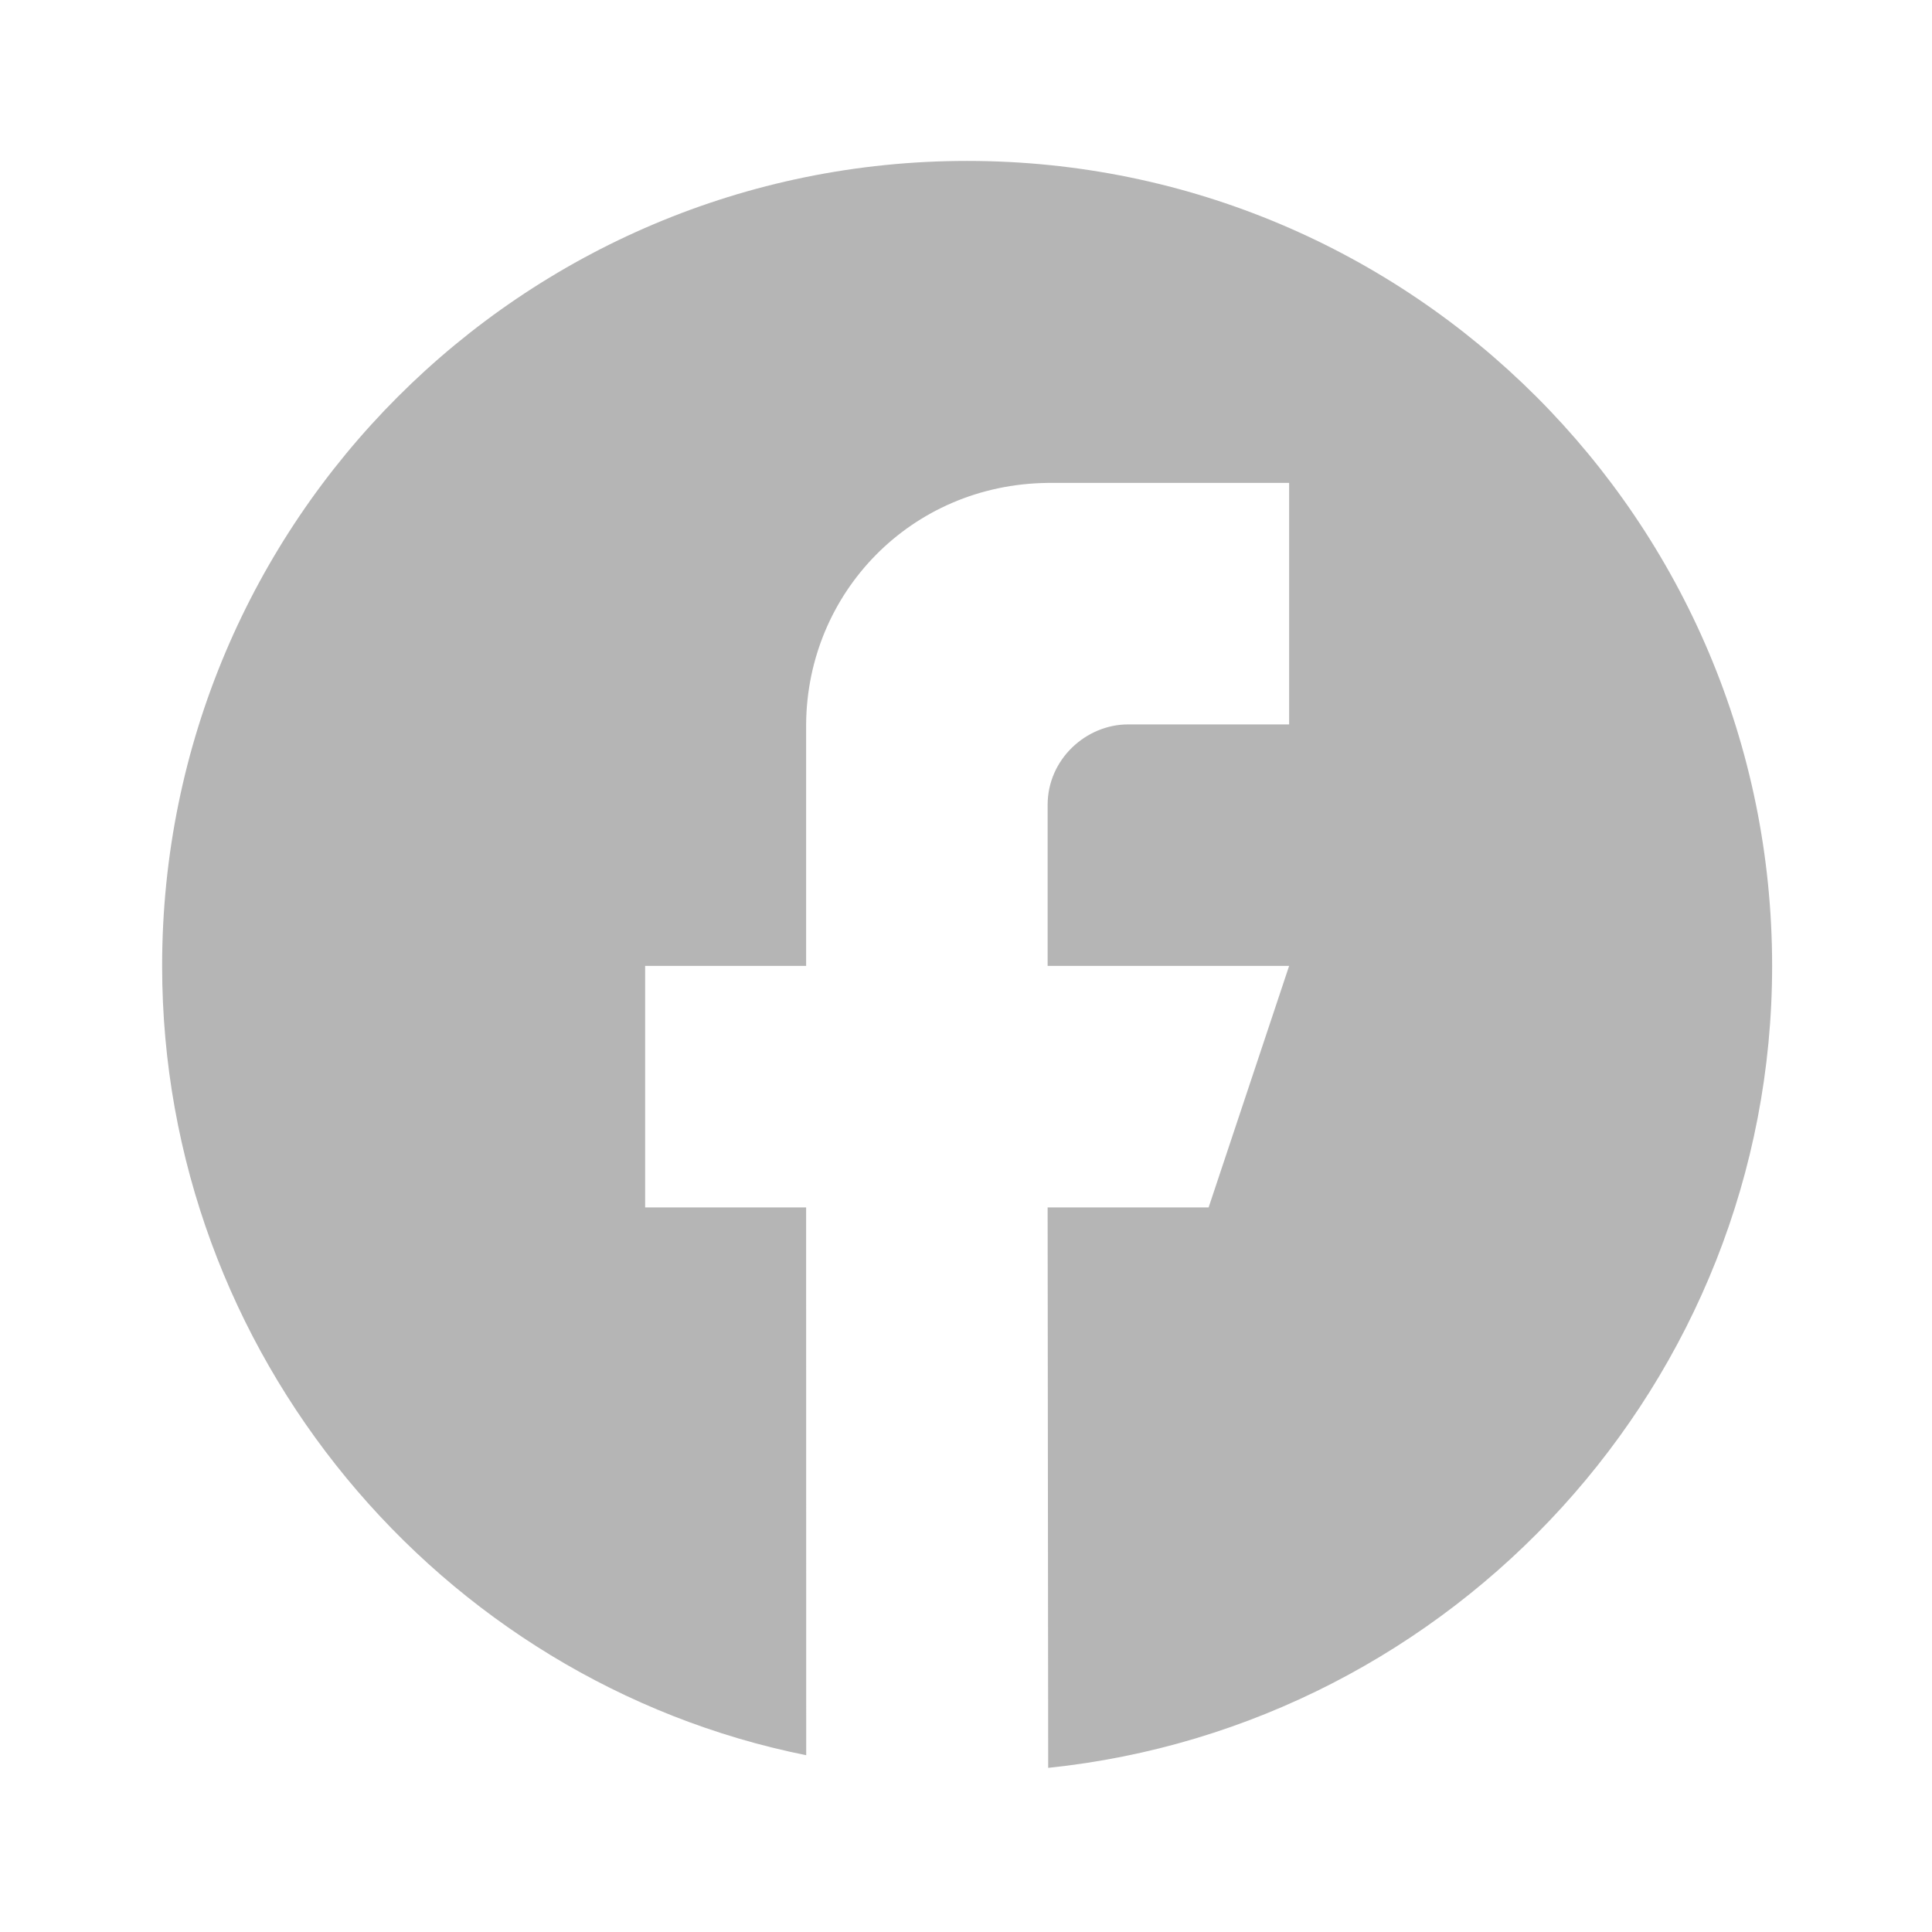 <svg width="24" height="24" viewBox="0 0 24 24" fill="none" xmlns="http://www.w3.org/2000/svg">
<path d="M12.014 1.999C6.491 1.999 2.014 6.476 2.014 11.999C2.014 16.814 5.459 20.888 10.015 21.804L10.014 14.999H8.014V11.999H10.014V8.999C10.025 7.365 11.315 6.018 13.014 5.999H16.014V8.999C16.014 8.999 14.31 8.999 14.014 8.999C13.495 8.998 13.014 9.429 13.014 9.999V11.999H16.014L15.014 14.999H13.014L13.021 21.961C18.053 21.439 22.014 17.169 22.014 11.999C22.014 6.476 17.537 1.999 12.014 1.999Z" fill="#B5B5B5"/>
</svg>
